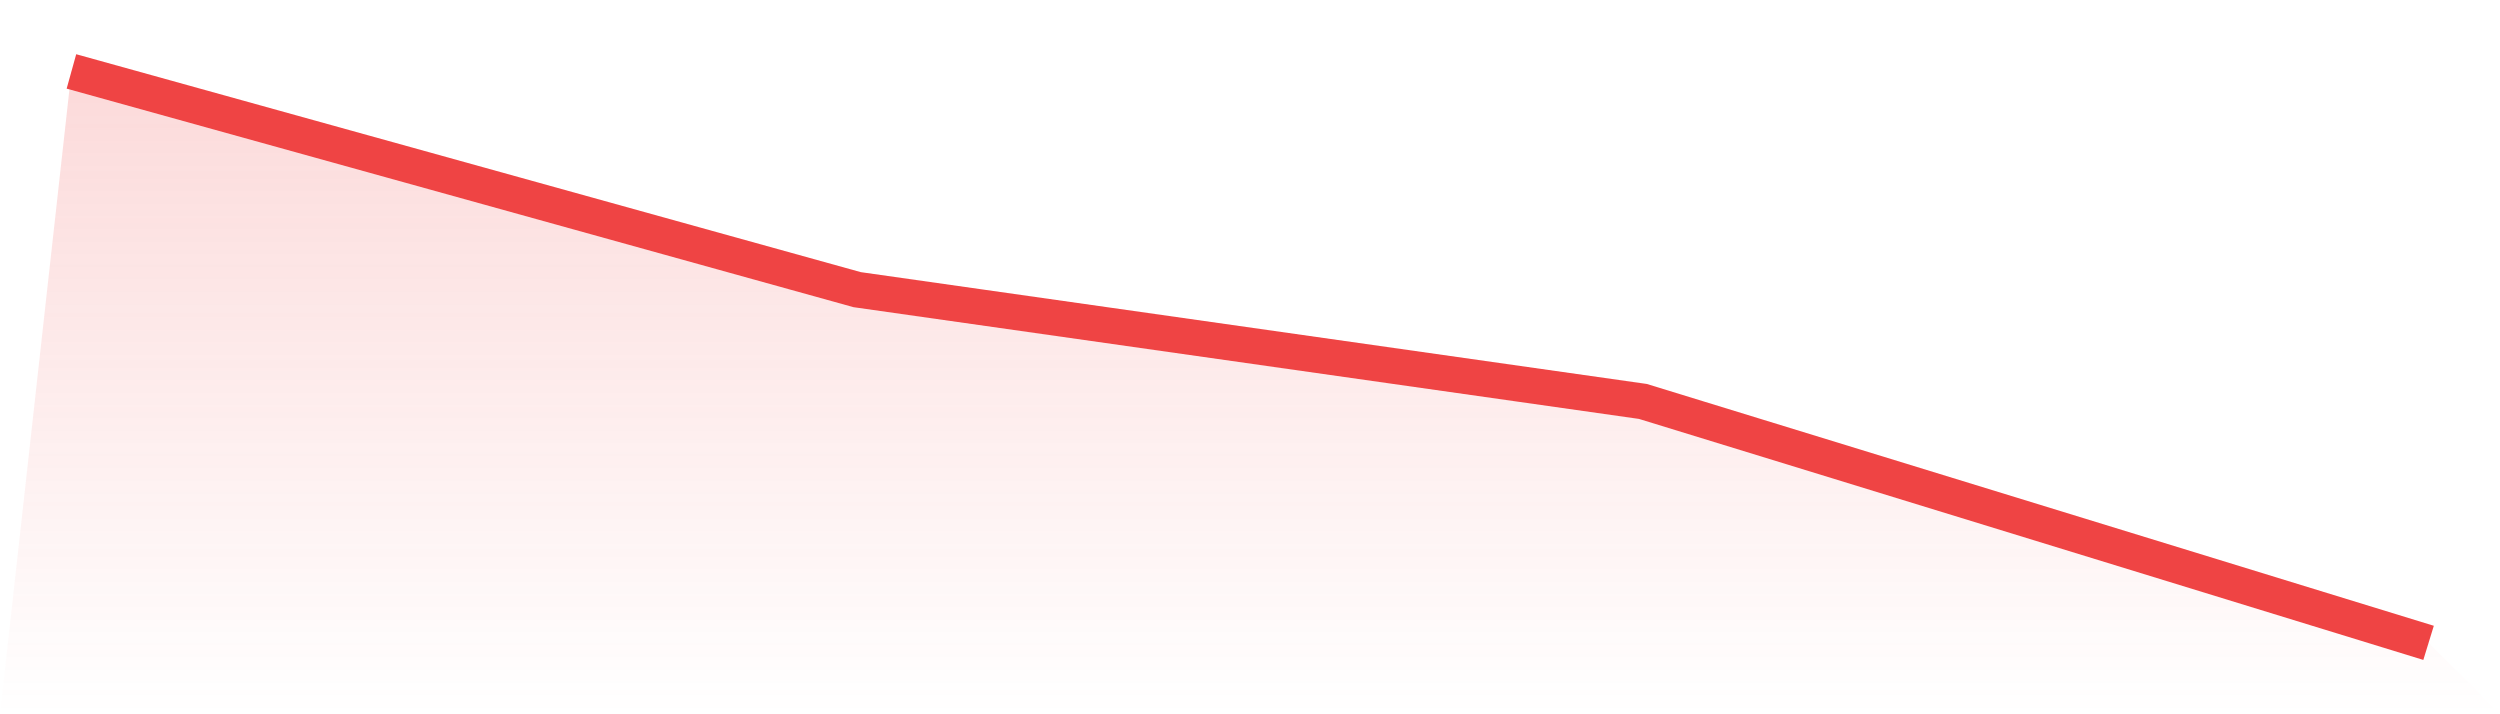 <svg viewBox="0 0 140 40" xmlns="http://www.w3.org/2000/svg">
<defs>
<linearGradient id="gradient" x1="0" x2="0" y1="0" y2="1">
<stop offset="0%" stop-color="#ef4444" stop-opacity="0.2"/>
<stop offset="100%" stop-color="#ef4444" stop-opacity="0"/>
</linearGradient>
</defs>
<path d="M4,4 L4,4 L48,16.221 L92,22.48 L136,36 L140,40 L0,40 z" fill="url(#gradient)"/>
<path d="M4,4 L4,4 L48,16.221 L92,22.48 L136,36" fill="none" stroke="#ef4444" stroke-width="2"/>
</svg>